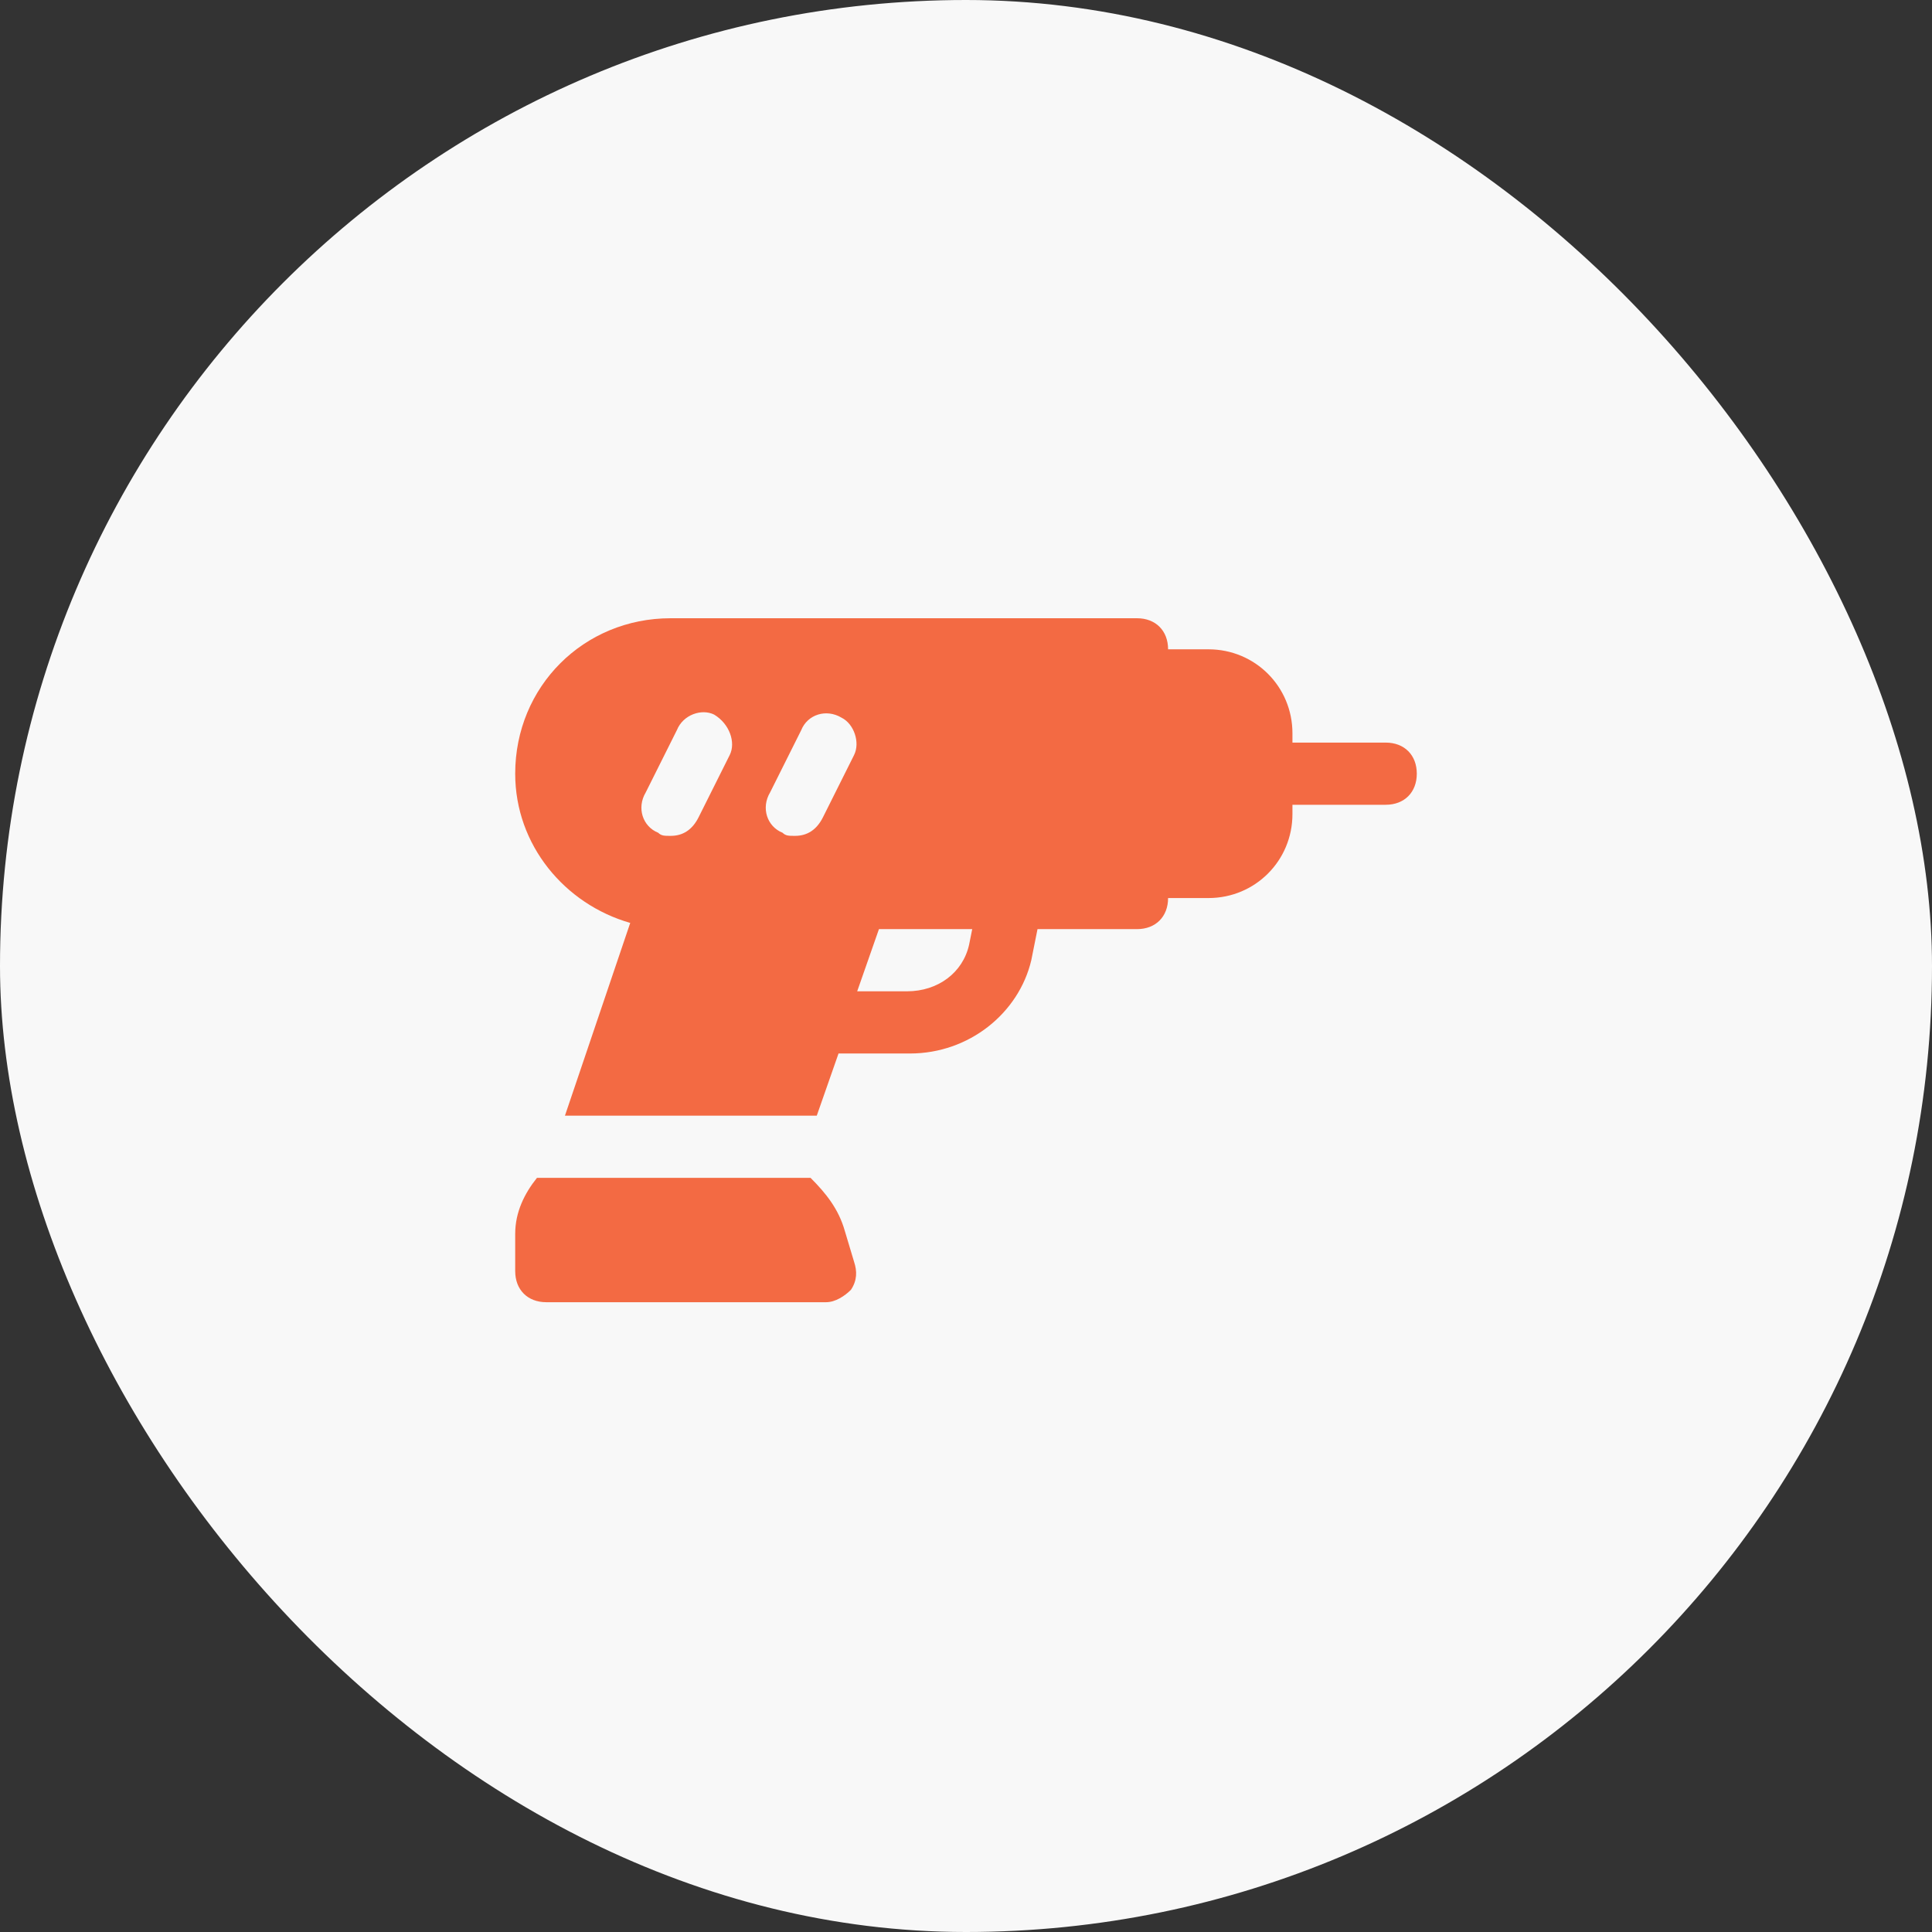 <svg width="150" height="150" viewBox="0 0 150 150" fill="none" xmlns="http://www.w3.org/2000/svg">
<rect x="0" y="0" width="150" height="150" fill="#333333" stroke="none"/>
<rect width="150" height="150" rx="75" fill="#F8F8F8"/>
<path d="M65.586 95.551C65.103 93.862 64.138 92.655 62.931 91.448H41.69C40.724 92.655 40 94.103 40 95.793V98.689C40 100.138 40.965 101.103 42.414 101.103H64.138C64.862 101.103 65.586 100.62 66.069 100.138C66.552 99.413 66.552 98.689 66.31 97.965L65.586 95.551Z" fill="#F36A43"/>
<path d="M107.586 57.655H100.345V56.931C100.345 53.31 97.448 50.413 93.828 50.413H90.69C90.69 48.965 89.724 48 88.276 48H52.069C45.31 48 40 53.31 40 60.069C40 65.62 43.862 70.206 48.931 71.655L43.862 86.62H63.414L65.103 81.793H70.655C75.241 81.793 79.103 78.655 80.069 74.551L80.552 72.137H88.276C89.724 72.137 90.69 71.172 90.69 69.724H93.828C97.448 69.724 100.345 66.827 100.345 63.206V62.482H107.586C109.034 62.482 110 61.517 110 60.069C110 58.62 109.034 57.655 107.586 57.655ZM56.655 58.62L54.241 63.448C53.759 64.413 53.035 64.896 52.069 64.896C51.586 64.896 51.345 64.896 51.103 64.655C49.897 64.172 49.414 62.724 50.138 61.517L52.552 56.689C53.035 55.482 54.483 55 55.448 55.482C56.655 56.207 57.138 57.655 56.655 58.62ZM66.31 58.62L63.897 63.448C63.414 64.413 62.69 64.896 61.724 64.896C61.241 64.896 61 64.896 60.759 64.655C59.552 64.172 59.069 62.724 59.793 61.517L62.207 56.689C62.69 55.482 64.138 55 65.345 55.724C66.31 56.207 66.793 57.655 66.31 58.62ZM75.241 73.344C74.759 75.517 72.828 76.965 70.414 76.965H66.552L68.241 72.137H75.483L75.241 73.344Z" fill="#F36A43"/>
</svg>

